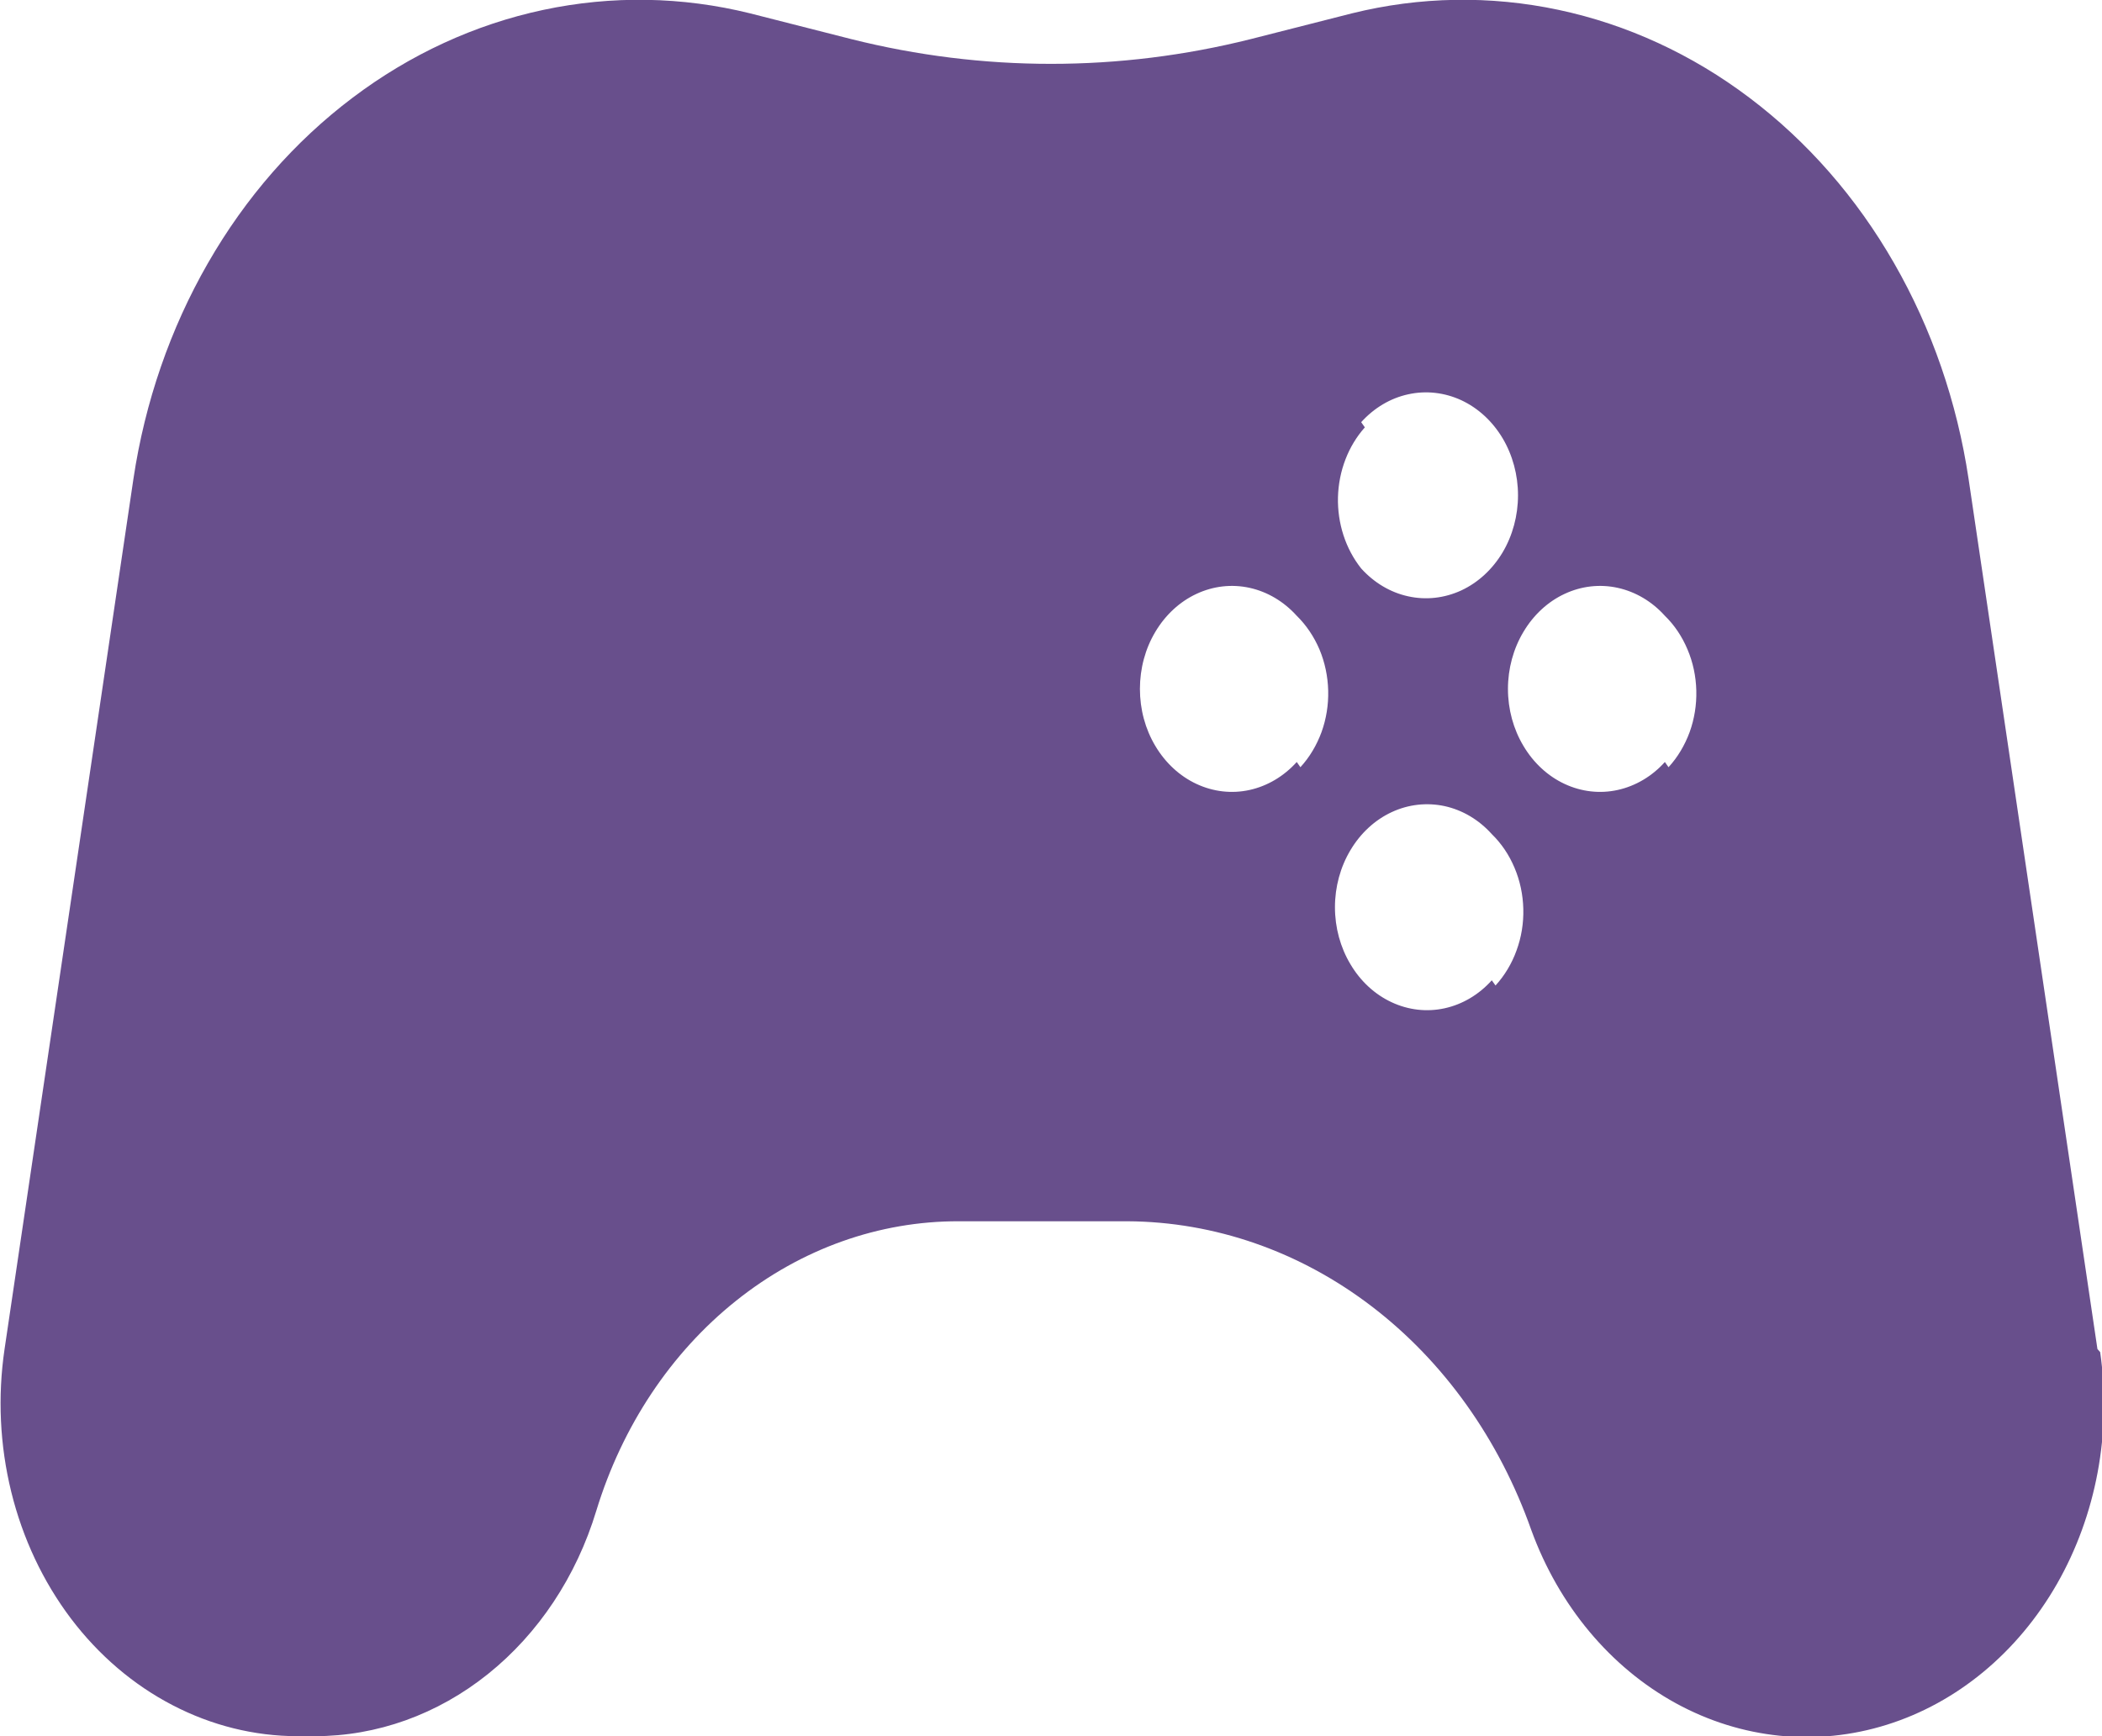 <svg width="23" height="19" viewBox="0 0 23 19" fill="none" xmlns="http://www.w3.org/2000/svg">
<g clip-path="url(#clip0_5260_361)">
<path d="M22.95 14.763L21.54 5.24C21.414 4.4 21.137 3.597 20.725 2.88C20.314 2.163 19.776 1.548 19.144 1.071C18.513 0.594 17.802 0.267 17.054 0.108C16.305 -0.051 15.536 -0.038 14.793 0.146L13.685 0.428C12.246 0.789 10.754 0.789 9.315 0.428L8.207 0.146C7.464 -0.038 6.694 -0.051 5.946 0.108C5.198 0.267 4.487 0.594 3.856 1.071C3.224 1.548 2.686 2.163 2.275 2.88C1.863 3.597 1.586 4.4 1.46 5.24L0.05 14.763C-0.027 15.284 -0.002 15.817 0.123 16.326C0.248 16.835 0.471 17.308 0.775 17.711C1.08 18.114 1.459 18.438 1.887 18.66C2.315 18.883 2.781 18.999 3.253 19H3.444C4.124 19 4.786 18.763 5.339 18.32C5.892 17.877 6.307 17.252 6.525 16.532C6.808 15.606 7.342 14.803 8.054 14.235C8.766 13.666 9.619 13.362 10.493 13.365H12.336C13.29 13.37 14.222 13.694 15.01 14.297C15.798 14.899 16.406 15.753 16.756 16.746C17.058 17.573 17.621 18.247 18.338 18.64C19.055 19.032 19.876 19.116 20.645 18.875C21.413 18.635 22.076 18.086 22.507 17.334C22.937 16.582 23.106 15.679 22.98 14.797L22.95 14.763ZM14.894 4.62C15.035 4.464 15.214 4.357 15.409 4.315C15.604 4.272 15.806 4.295 15.99 4.38C16.174 4.466 16.33 4.61 16.441 4.795C16.551 4.98 16.61 5.198 16.61 5.42C16.61 5.643 16.551 5.861 16.441 6.046C16.33 6.231 16.174 6.375 15.99 6.461C15.806 6.546 15.604 6.569 15.409 6.526C15.214 6.484 15.035 6.377 14.894 6.221C14.723 6.006 14.633 5.727 14.64 5.44C14.648 5.153 14.753 4.88 14.934 4.677L14.894 4.62ZM14.189 8.339C14.047 8.496 13.868 8.602 13.673 8.645C13.478 8.688 13.276 8.665 13.092 8.579C12.909 8.494 12.752 8.349 12.642 8.164C12.531 7.979 12.473 7.762 12.473 7.539C12.473 7.317 12.531 7.099 12.642 6.914C12.752 6.729 12.909 6.584 13.092 6.499C13.276 6.413 13.478 6.39 13.673 6.433C13.868 6.476 14.047 6.582 14.189 6.739C14.293 6.841 14.378 6.967 14.438 7.108C14.497 7.249 14.529 7.402 14.533 7.557C14.537 7.713 14.512 7.868 14.46 8.012C14.407 8.156 14.329 8.287 14.229 8.396L14.189 8.339ZM16.323 10.728C16.182 10.885 16.003 10.991 15.808 11.034C15.613 11.077 15.411 11.054 15.227 10.968C15.044 10.883 14.887 10.739 14.777 10.553C14.666 10.368 14.607 10.151 14.607 9.928C14.607 9.706 14.666 9.488 14.777 9.303C14.887 9.118 15.044 8.973 15.227 8.888C15.411 8.802 15.613 8.78 15.808 8.822C16.003 8.865 16.182 8.971 16.323 9.128C16.428 9.23 16.513 9.356 16.572 9.497C16.632 9.638 16.664 9.791 16.668 9.946C16.672 10.102 16.647 10.257 16.594 10.401C16.542 10.546 16.463 10.676 16.364 10.785L16.323 10.728ZM18.217 8.339C18.076 8.496 17.896 8.602 17.701 8.645C17.506 8.688 17.304 8.665 17.12 8.579C16.937 8.494 16.78 8.349 16.67 8.164C16.559 7.979 16.5 7.762 16.5 7.539C16.5 7.317 16.559 7.099 16.67 6.914C16.78 6.729 16.937 6.584 17.12 6.499C17.304 6.413 17.506 6.39 17.701 6.433C17.896 6.476 18.076 6.582 18.217 6.739C18.322 6.841 18.406 6.967 18.465 7.108C18.525 7.249 18.557 7.402 18.561 7.557C18.565 7.713 18.54 7.868 18.488 8.012C18.435 8.156 18.357 8.287 18.257 8.396L18.217 8.339Z" fill="#684F8C"/>
</g>
<defs>
<clipPath id="clip0_5260_361">
<rect width="23" height="19" fill="white"/>
</clipPath>
</defs>
</svg>
